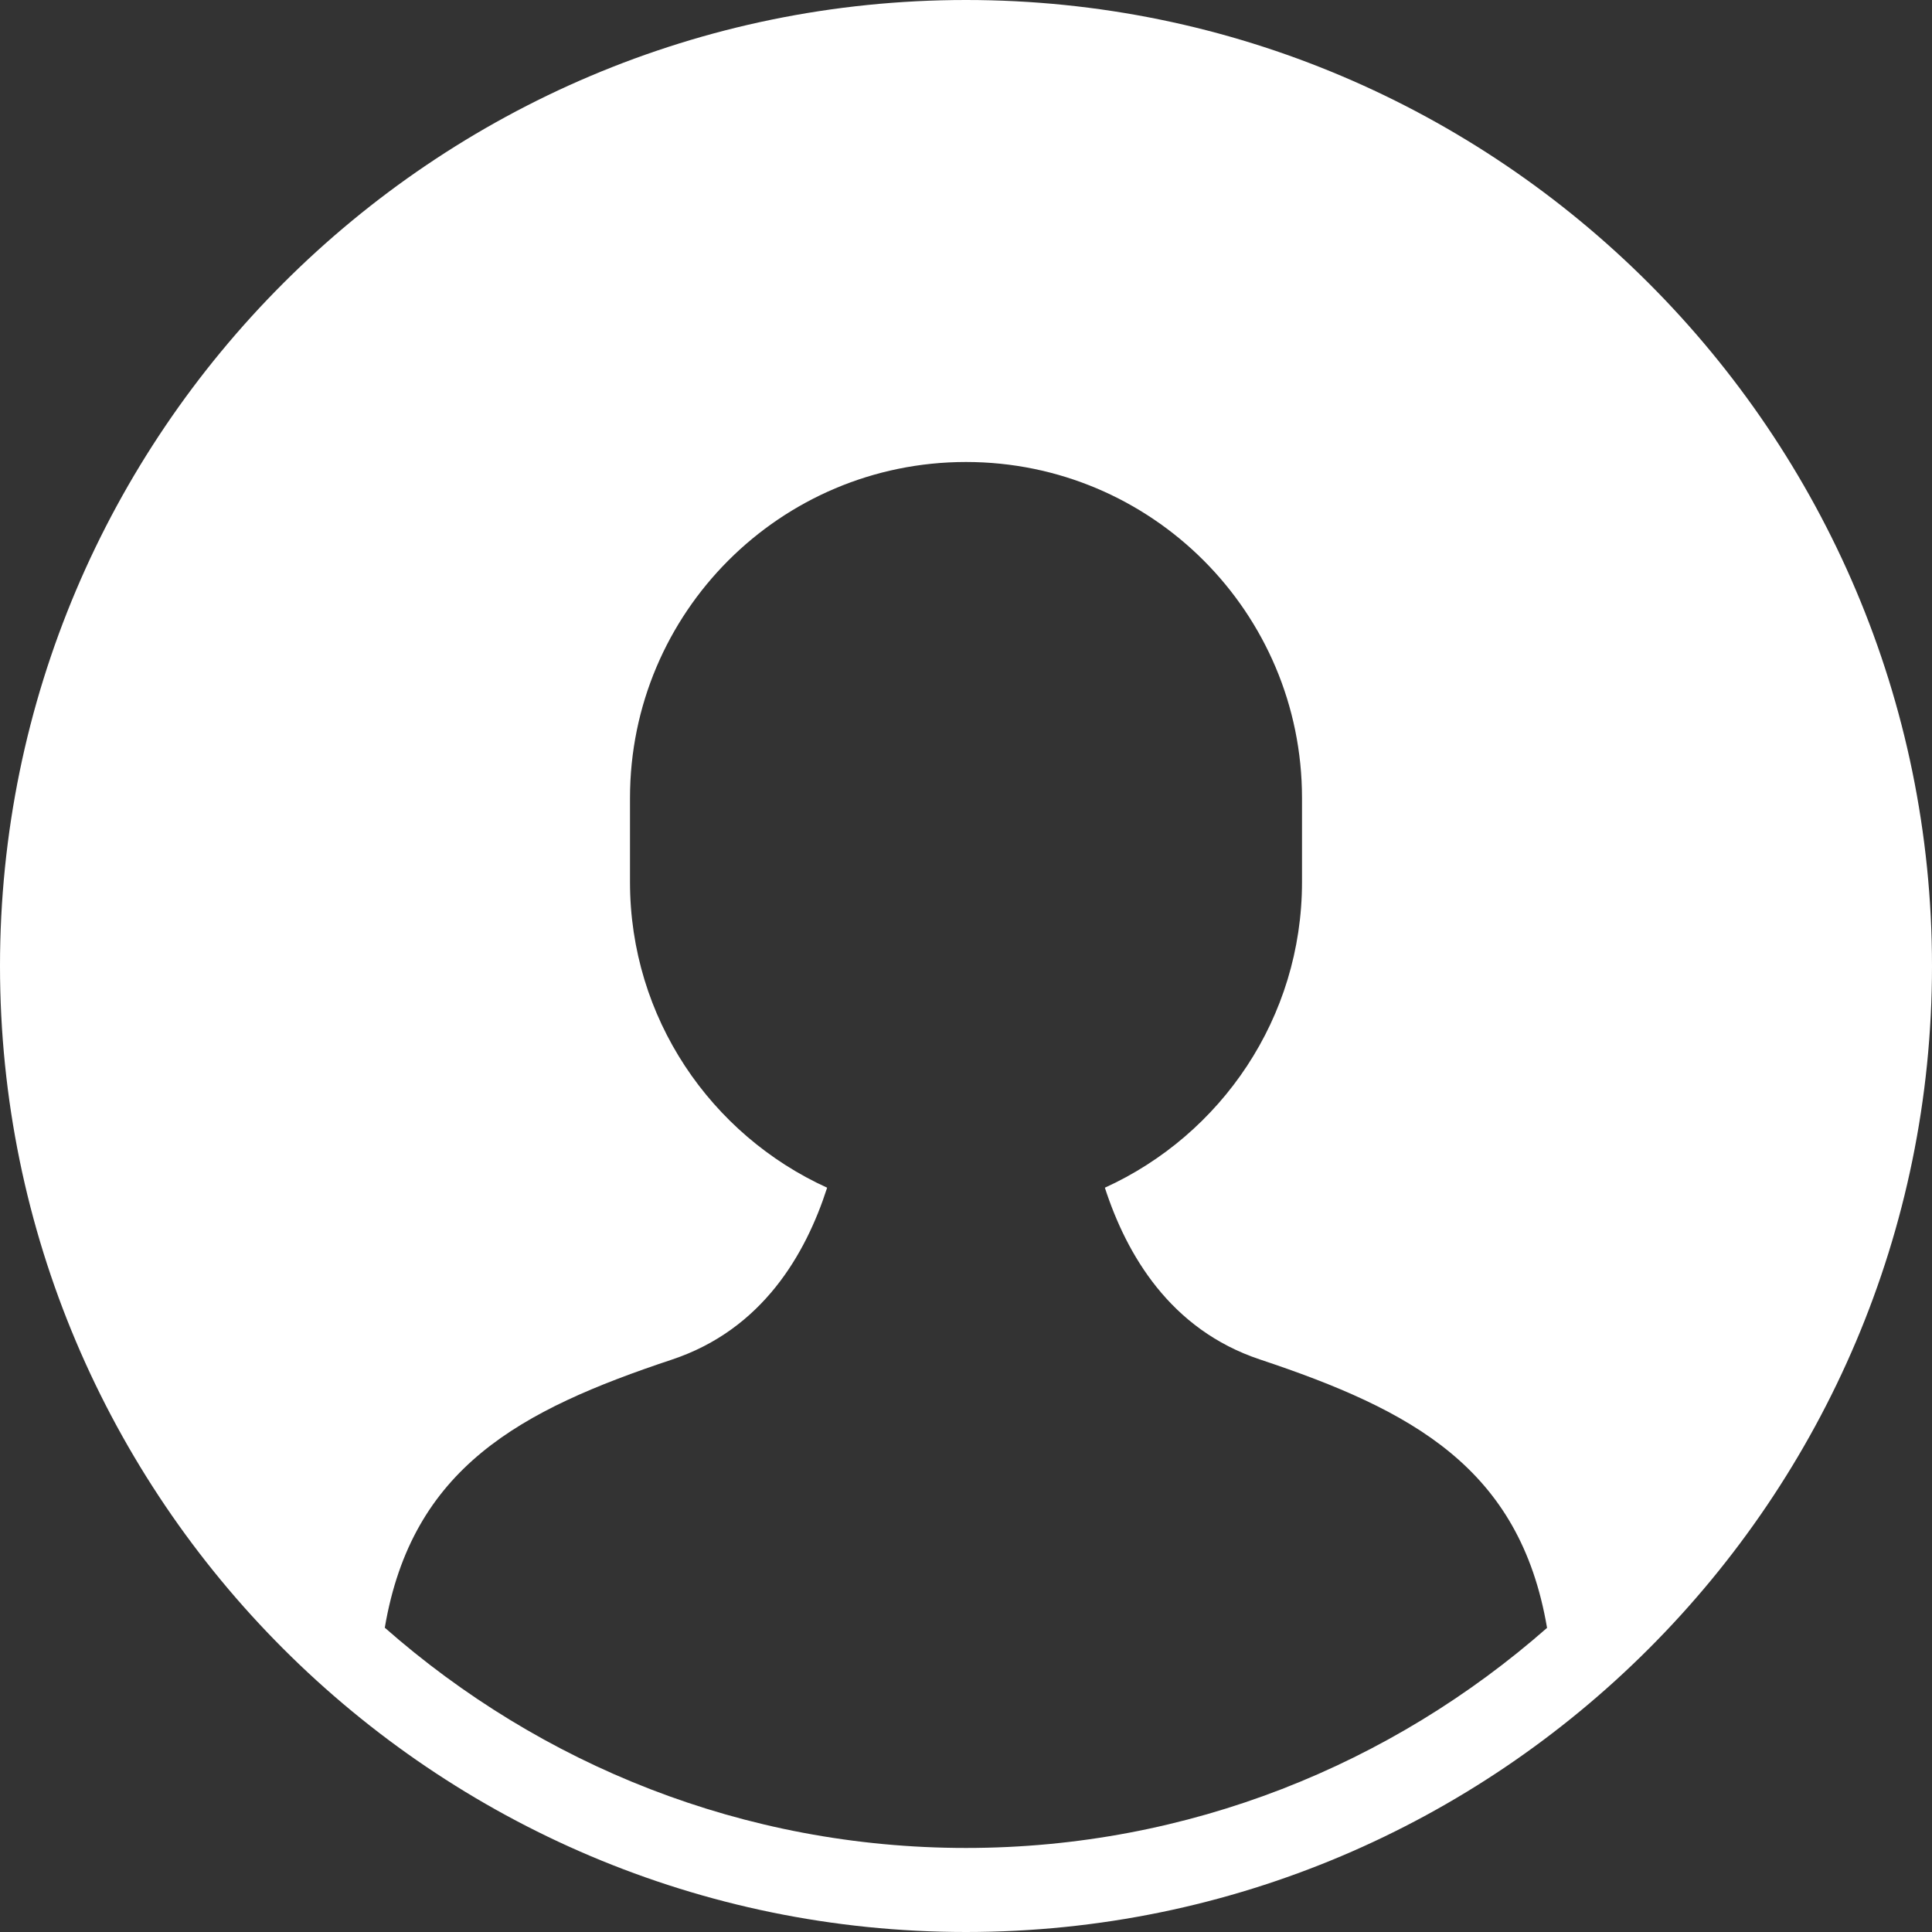 <svg width="24" height="24" viewBox="0 0 24 24" fill="none" xmlns="http://www.w3.org/2000/svg">
<rect x="0" y="0" width="24" height="24" fill="#333333" stroke="none"/>
<path fill-rule="evenodd" clip-rule="evenodd" d="M12 0C5.383 0 0 5.383 0 12C0 18.617 5.383 24 12 24C18.617 24 24 18.617 24 12C24 5.383 18.617 0 12 0ZM12 22.956C9.233 22.956 6.71 21.918 4.78 20.22C5.118 18.23 6.461 17.517 8.348 16.889C9.47 16.515 10.008 15.583 10.275 14.754C8.831 14.097 7.826 12.646 7.826 10.957V9.913C7.826 7.608 9.695 5.739 12 5.739C14.305 5.739 16.174 7.608 16.174 9.913V10.957C16.174 12.645 15.168 14.097 13.725 14.754C13.994 15.583 14.535 16.516 15.652 16.888C17.539 17.517 18.88 18.232 19.218 20.222C17.288 21.918 14.766 22.956 12 22.956Z" fill="white"/>
</svg>
